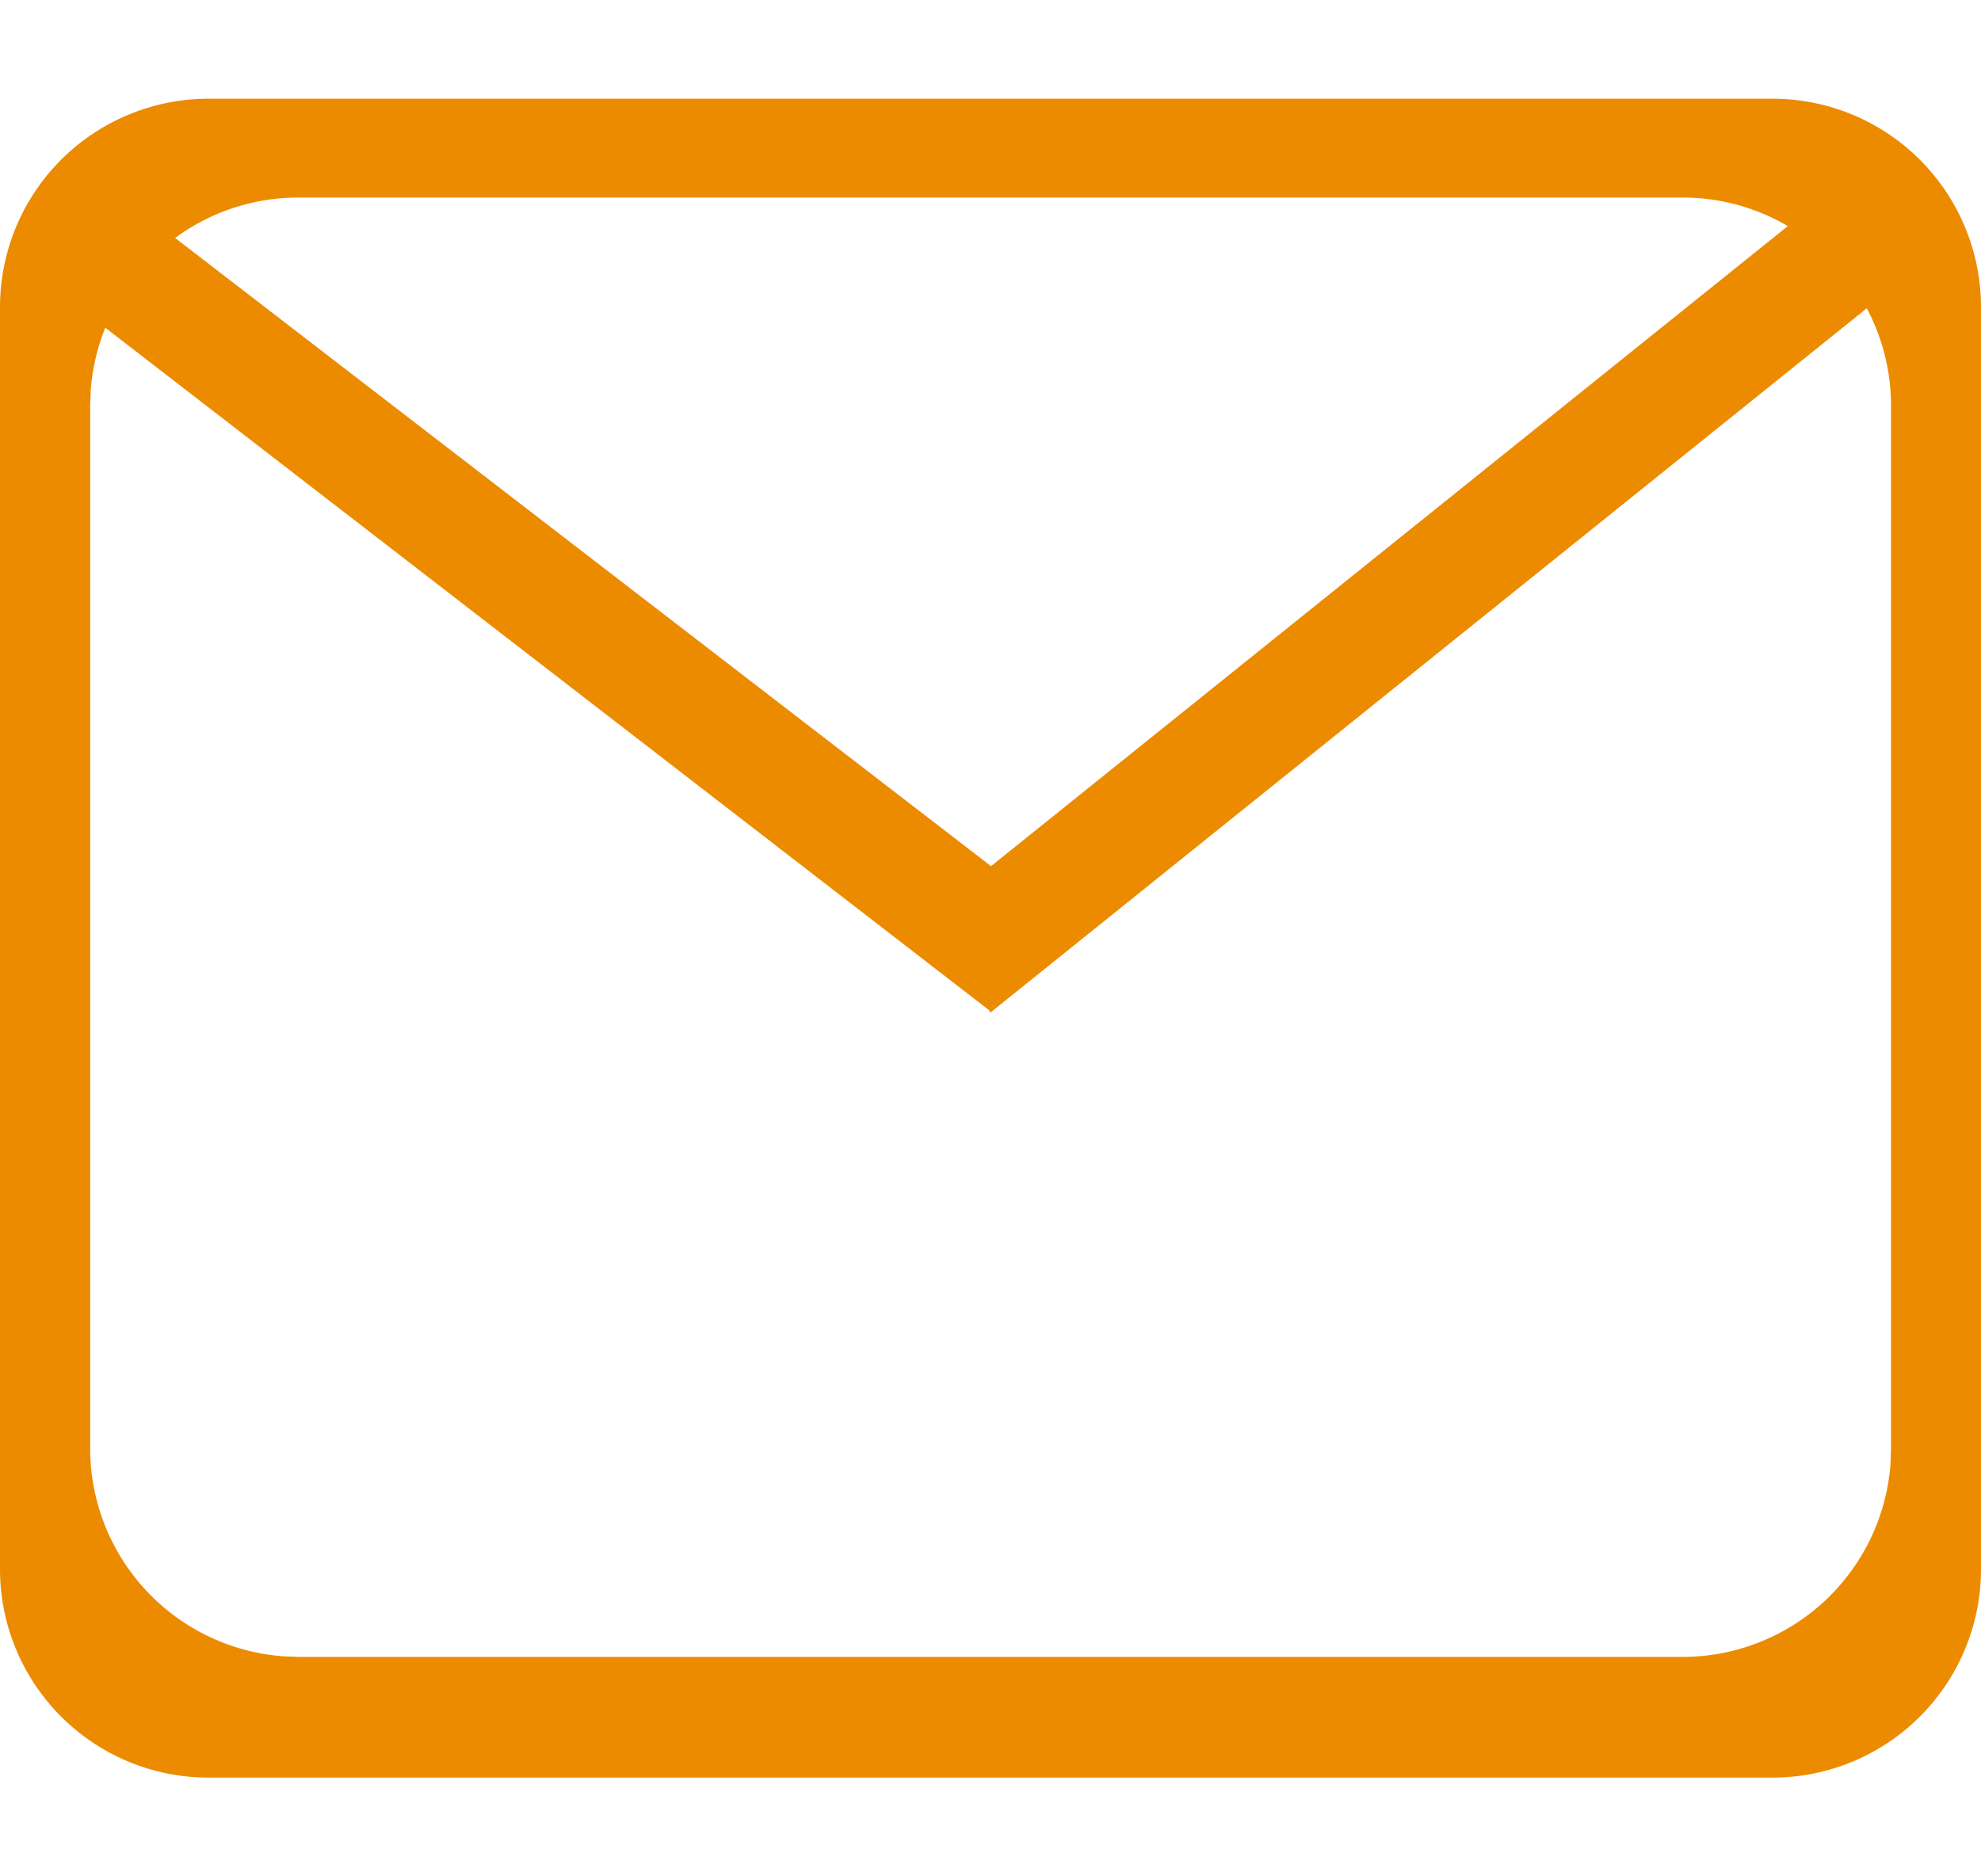 <svg width="19" height="18" xmlns="http://www.w3.org/2000/svg"><path d="M17 .947a2 2 0 012 2v12.106a2 2 0 01-2 2H2a2 2 0 01-2-2V2.947a2 2 0 012-2h15zm.904 2.011L9.5 9.713l-.016-.024L1.01 3.144c-.076.188-.124.39-.14.601l-.005.15v10a2 2 0 001.85 1.994l.15.006h13.272a2 2 0 001.995-1.851l.005-.15v-10c0-.338-.084-.656-.232-.936zm-1.768-1.063H2.864c-.443 0-.853.144-1.184.388l7.825 6.026 7.642-6.14a1.99 1.99 0 00-1.01-.274z" fill="#ED8B00" fill-rule="evenodd"/></svg>